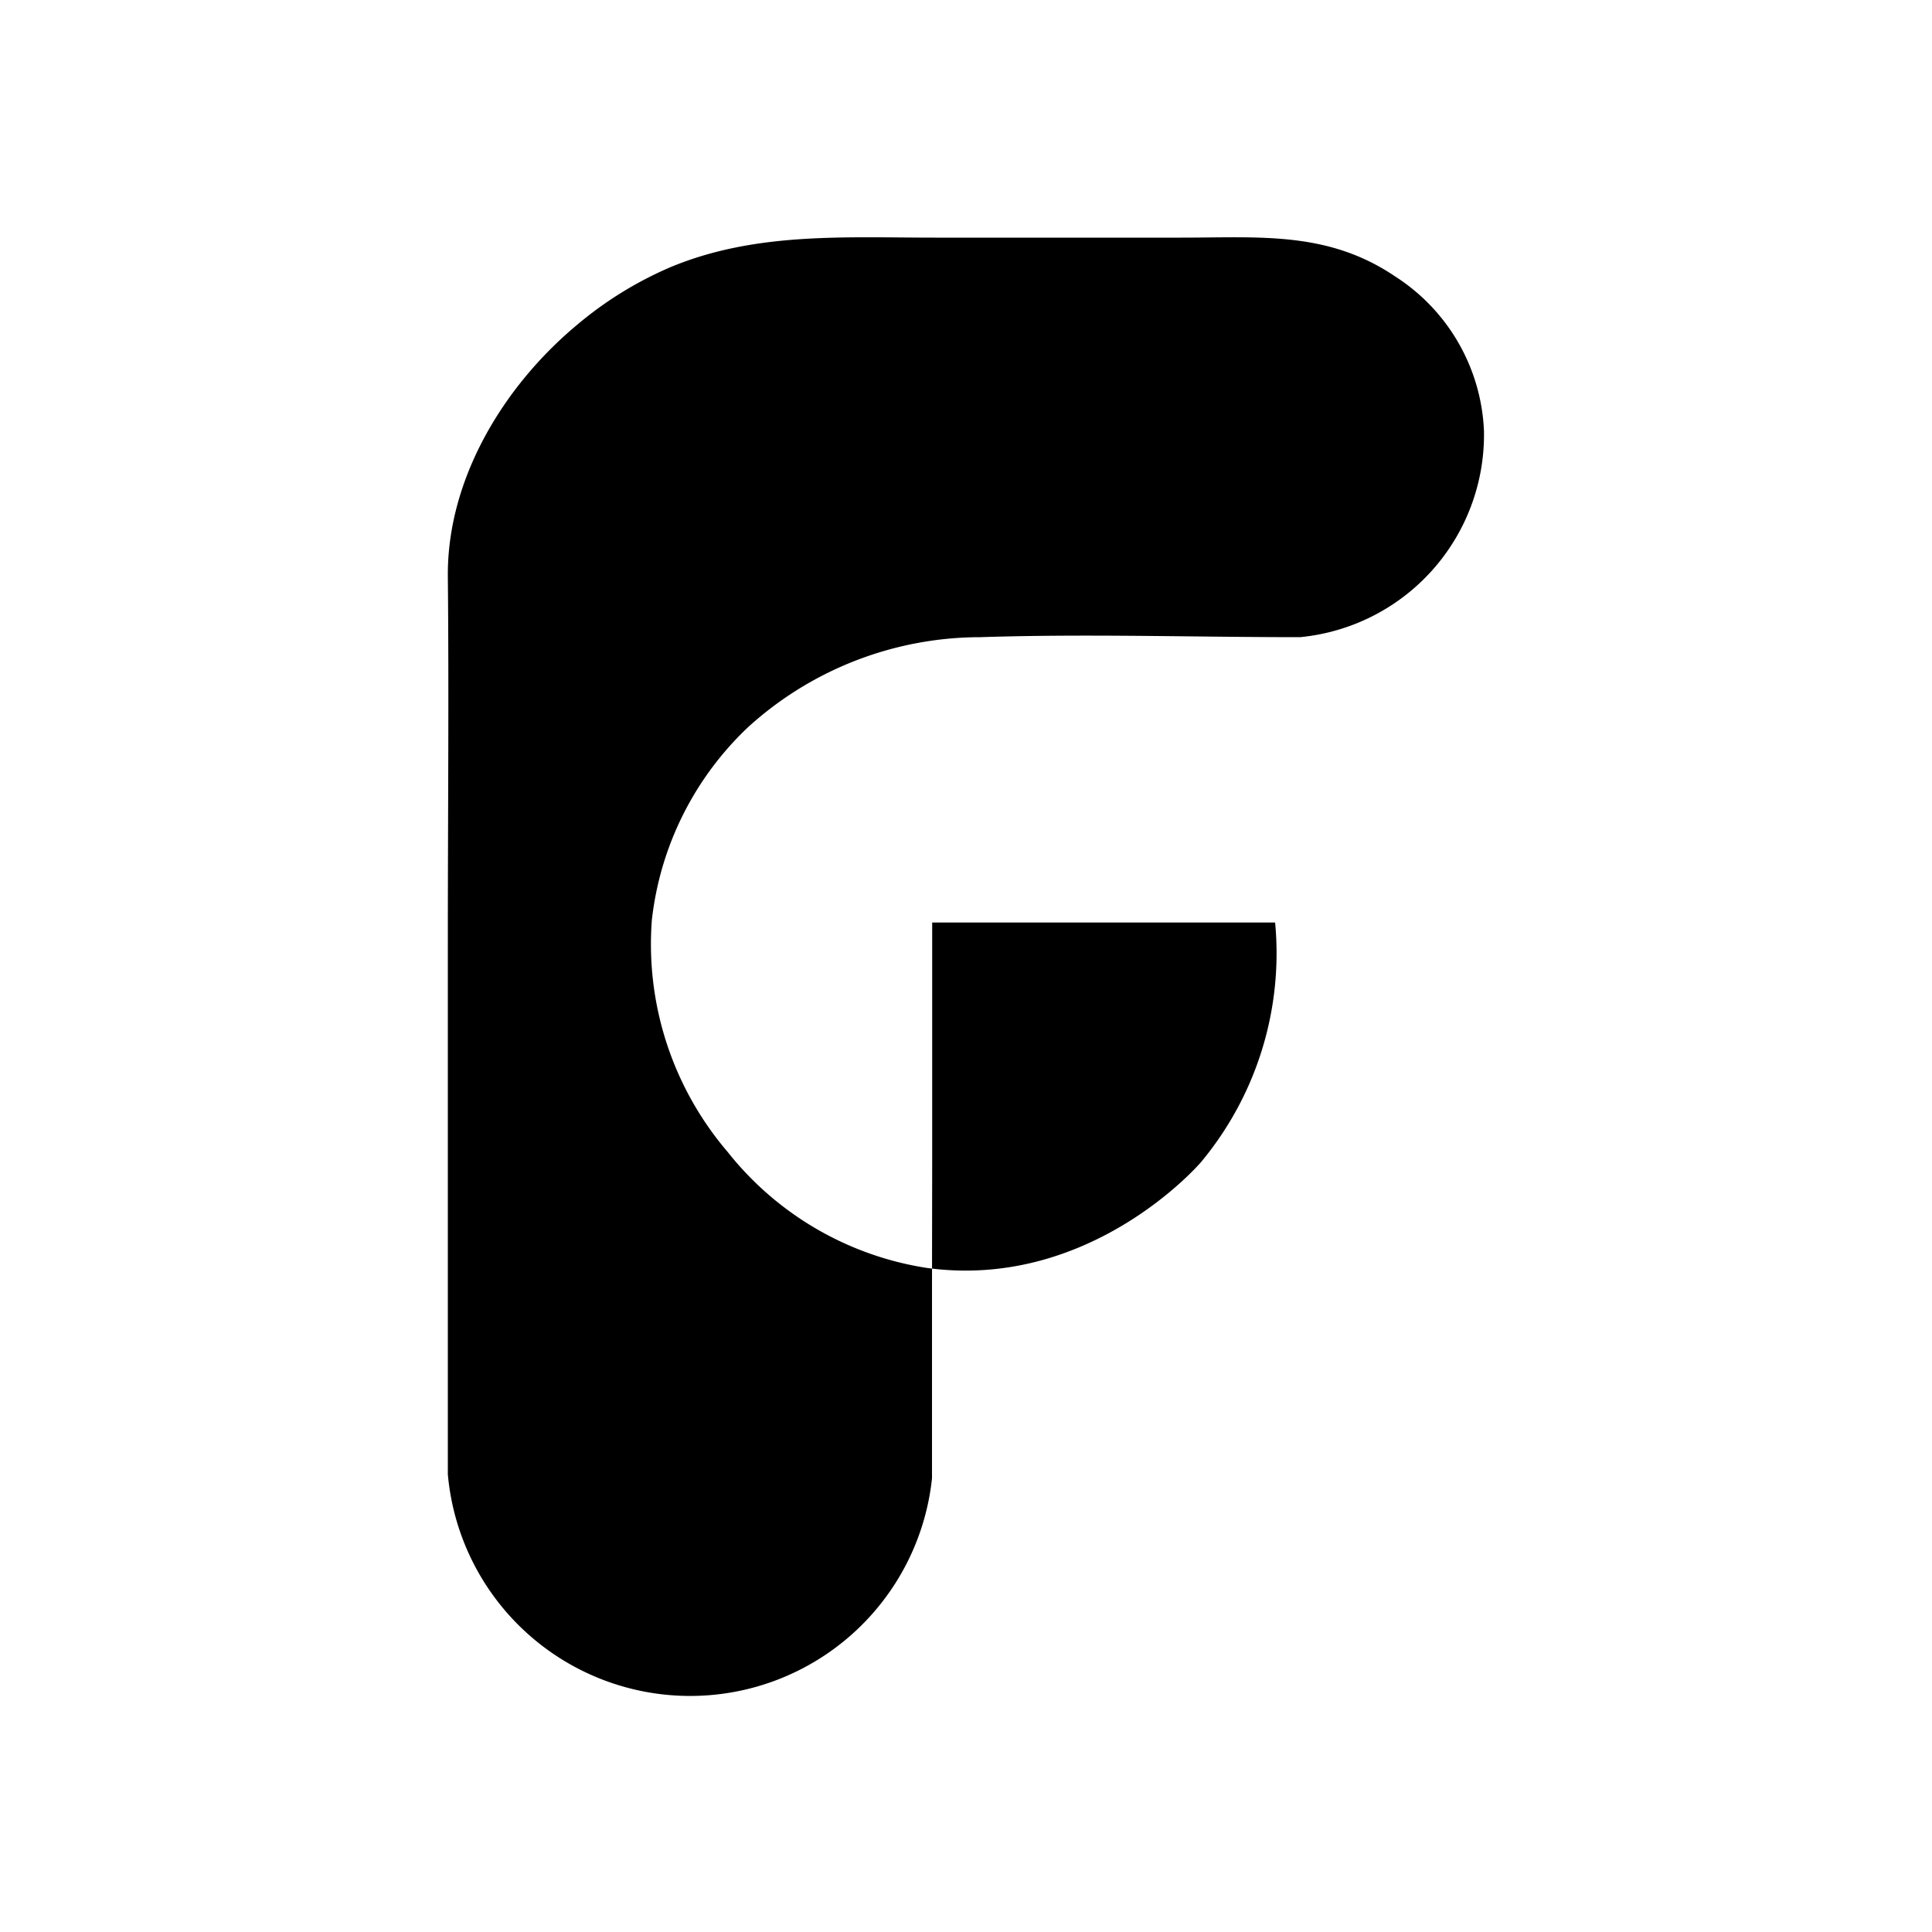 <svg
    id="dynamicfavicon"
    data-name="dynamicfavicon"
    xmlns="http://www.w3.org/2000/svg"
    viewBox="0 0 100 100">
    <defs>
        <style>
            .box {
                fill: none;
            }
            .fg {
                fill: #000;
            }
            <!-- .box {
                fill: #705b69;
            }
            .fg {
                fill: none;
                stroke: #e7dac1;
                stroke-linecap: round;
                stroke-linejoin: round;
                stroke-width: 2.48px;
            } -->
            @media (prefers-color-scheme: light) {
                <!-- .box {
                    fill: #FFF;
                } -->
                <!-- .fg {
                    stroke: #000;
                } -->
                .fg {
                    fill: #000;
                }
            }
            @media (prefers-color-scheme: dark) {
                <!-- .box {
                    fill: #000;
                } -->
                <!-- .fg {
                    stroke: #FFF;
                } -->
                .fg {
                    fill: #FFF
                }
            }
        </style>
    </defs>
    <rect class="box" width="100" height="100" rx="13.76"/>
    <path class="fg" d="M48.25,59.91V47.75H66a16.9,16.9,0,0,1-3.81,12.37c-.27.33-5.92,6.68-14.27,5.5a16.33,16.33,0,0,1-10.26-6,16.54,16.54,0,0,1-3.92-12,16.22,16.22,0,0,1,5-10,17.89,17.89,0,0,1,12-4.64c5.51-.18,11,0,16.55,0a10.53,10.53,0,0,0,9.52-10.68,10,10,0,0,0-4.61-8c-3.48-2.35-7-2-11.06-2l-9.52,0H48.38c-4.67,0-9.29-.3-13.68,1.53a19.26,19.26,0,0,0-4.85,3c-3.82,3.19-6.71,8-6.67,13,.06,6.27,0,12.55,0,18.82V76.31a12.59,12.59,0,0,0,25.06.21V66.78"/>
</svg>